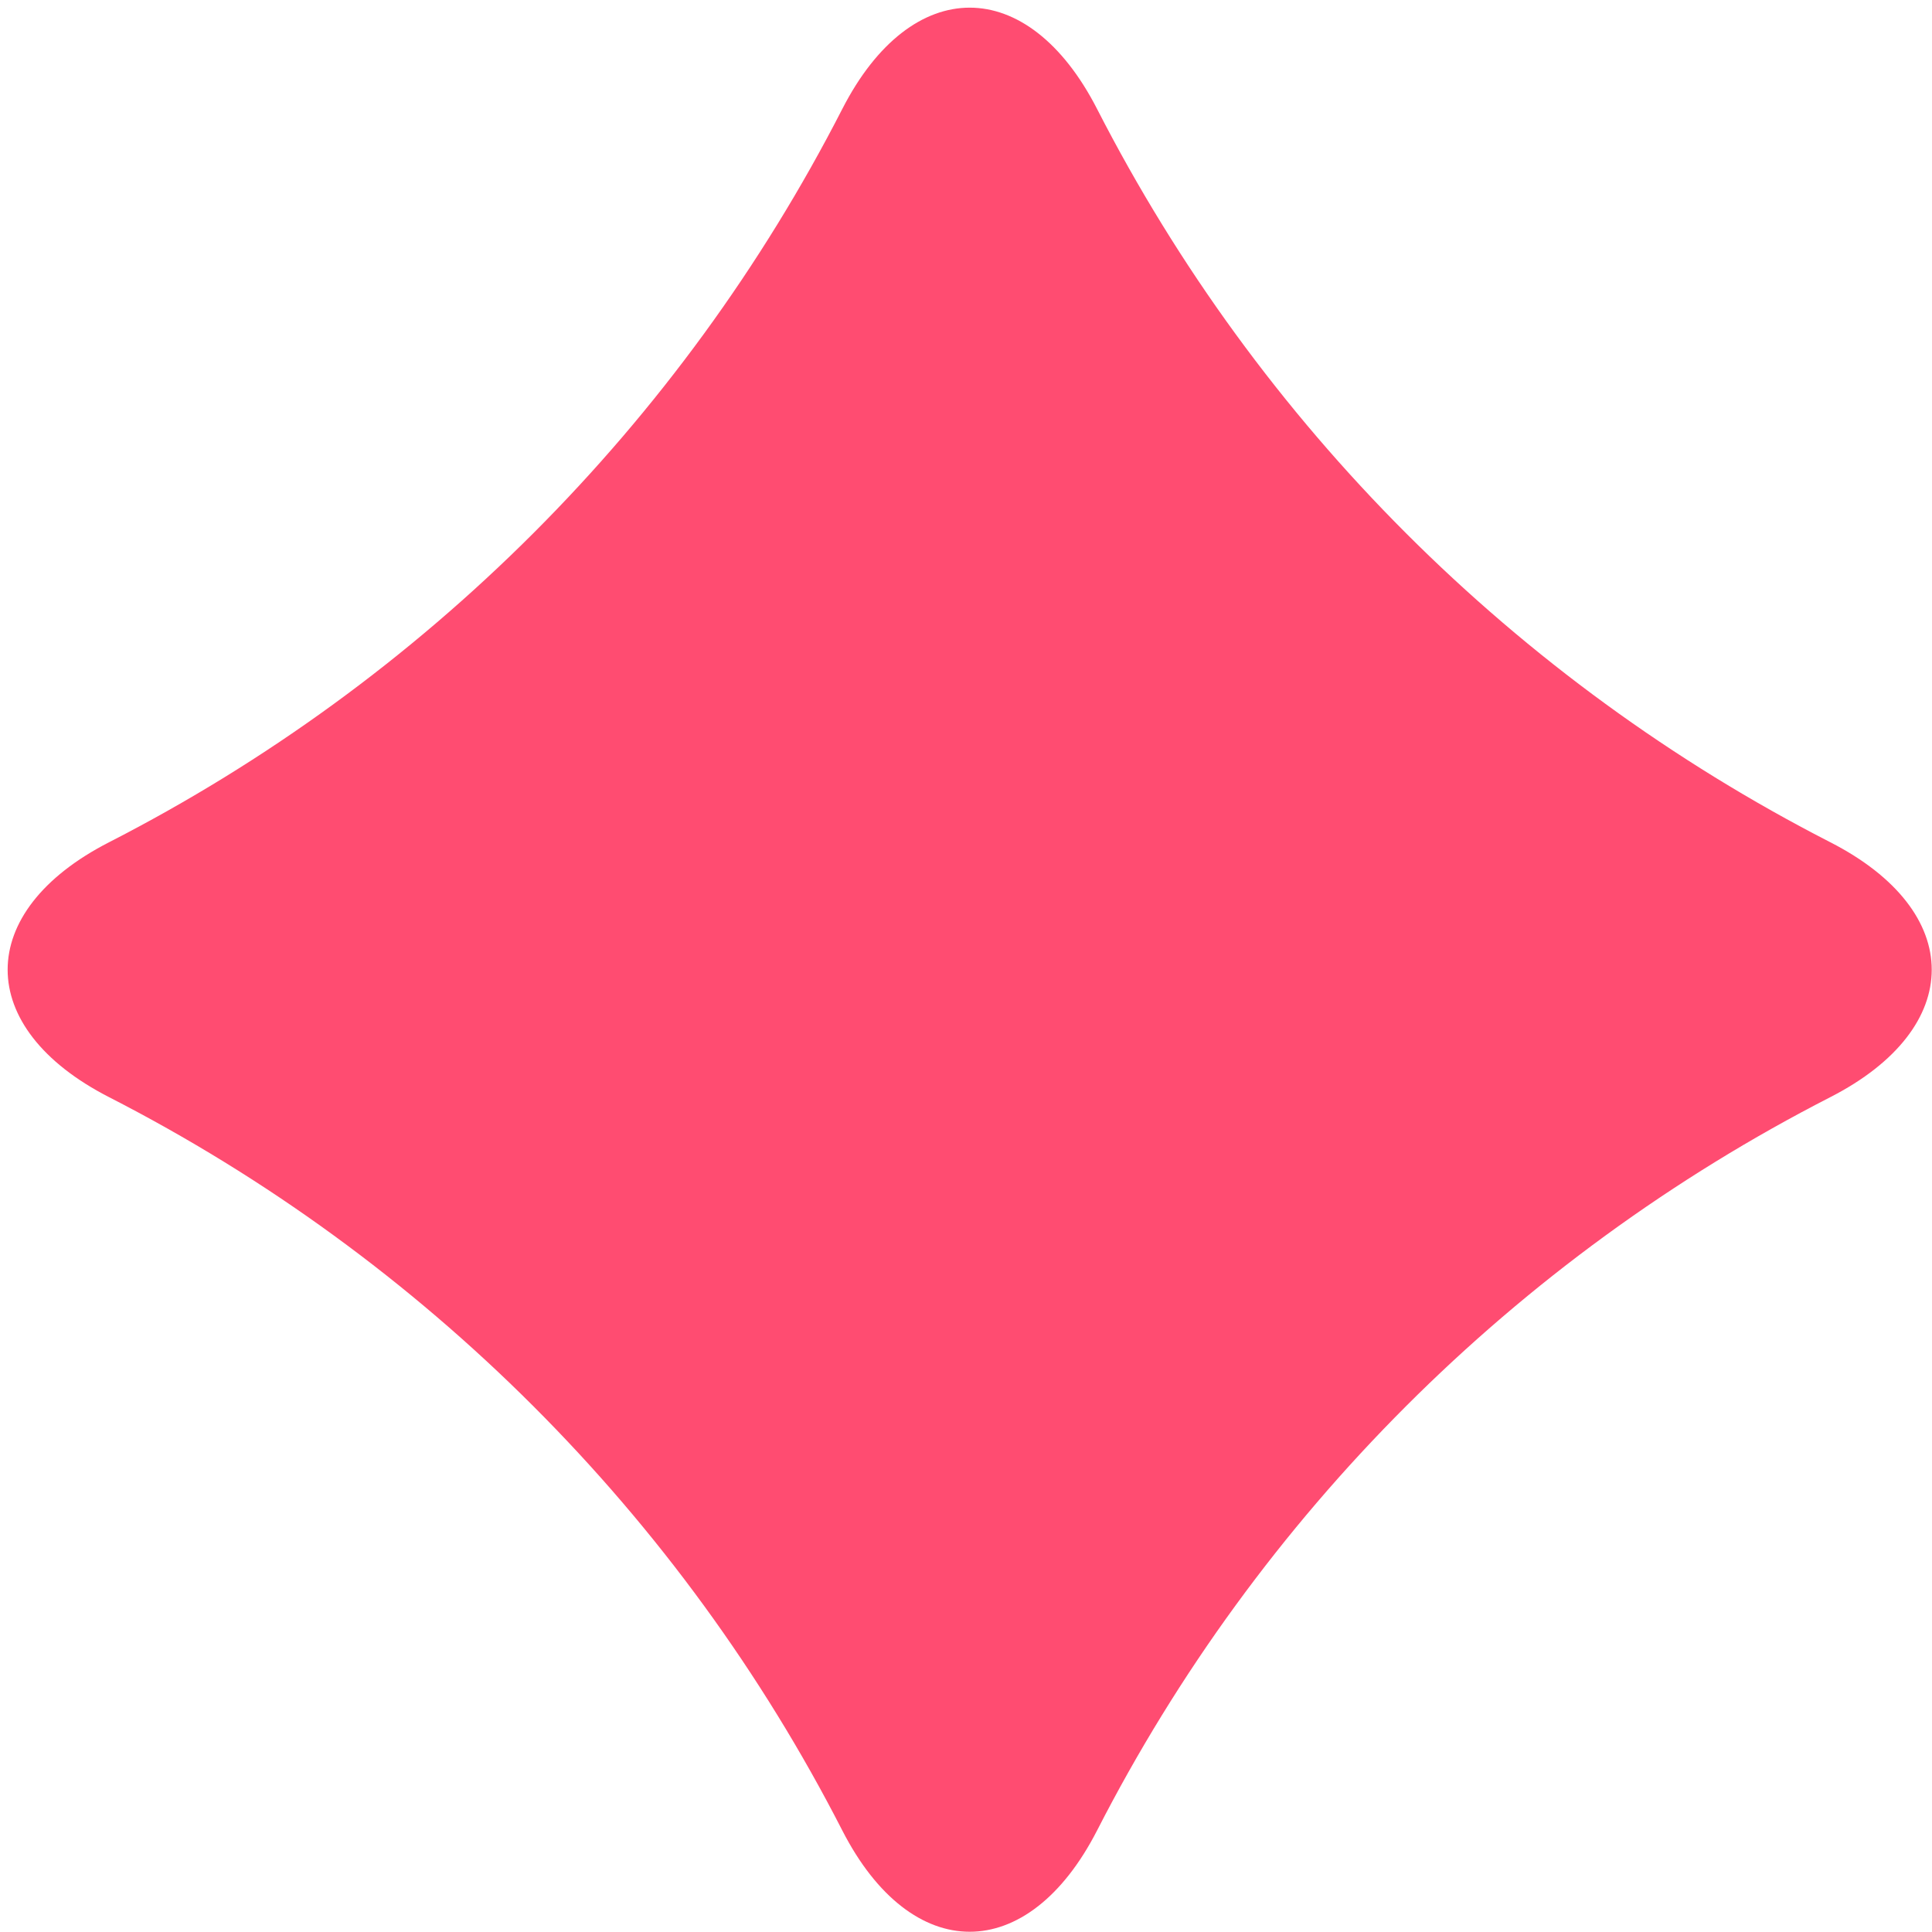 <?xml version="1.0" encoding="UTF-8"?> <svg xmlns="http://www.w3.org/2000/svg" width="115" height="115" viewBox="0 0 115 115" fill="none"><path d="M50.135 6.489C40.53 25.244 25.243 40.531 6.488 50.136C-1.556 54.257 -1.556 61.184 6.488 65.305C25.243 74.91 40.53 90.197 50.135 108.953C54.256 116.996 61.183 116.996 65.304 108.953C74.909 90.197 90.196 74.91 108.951 65.305C116.995 61.184 116.995 54.257 108.951 50.136C90.196 40.531 74.909 25.244 65.304 6.489C61.183 -1.555 54.256 -1.555 50.135 6.489Z" fill="#FF4C71"></path></svg> 